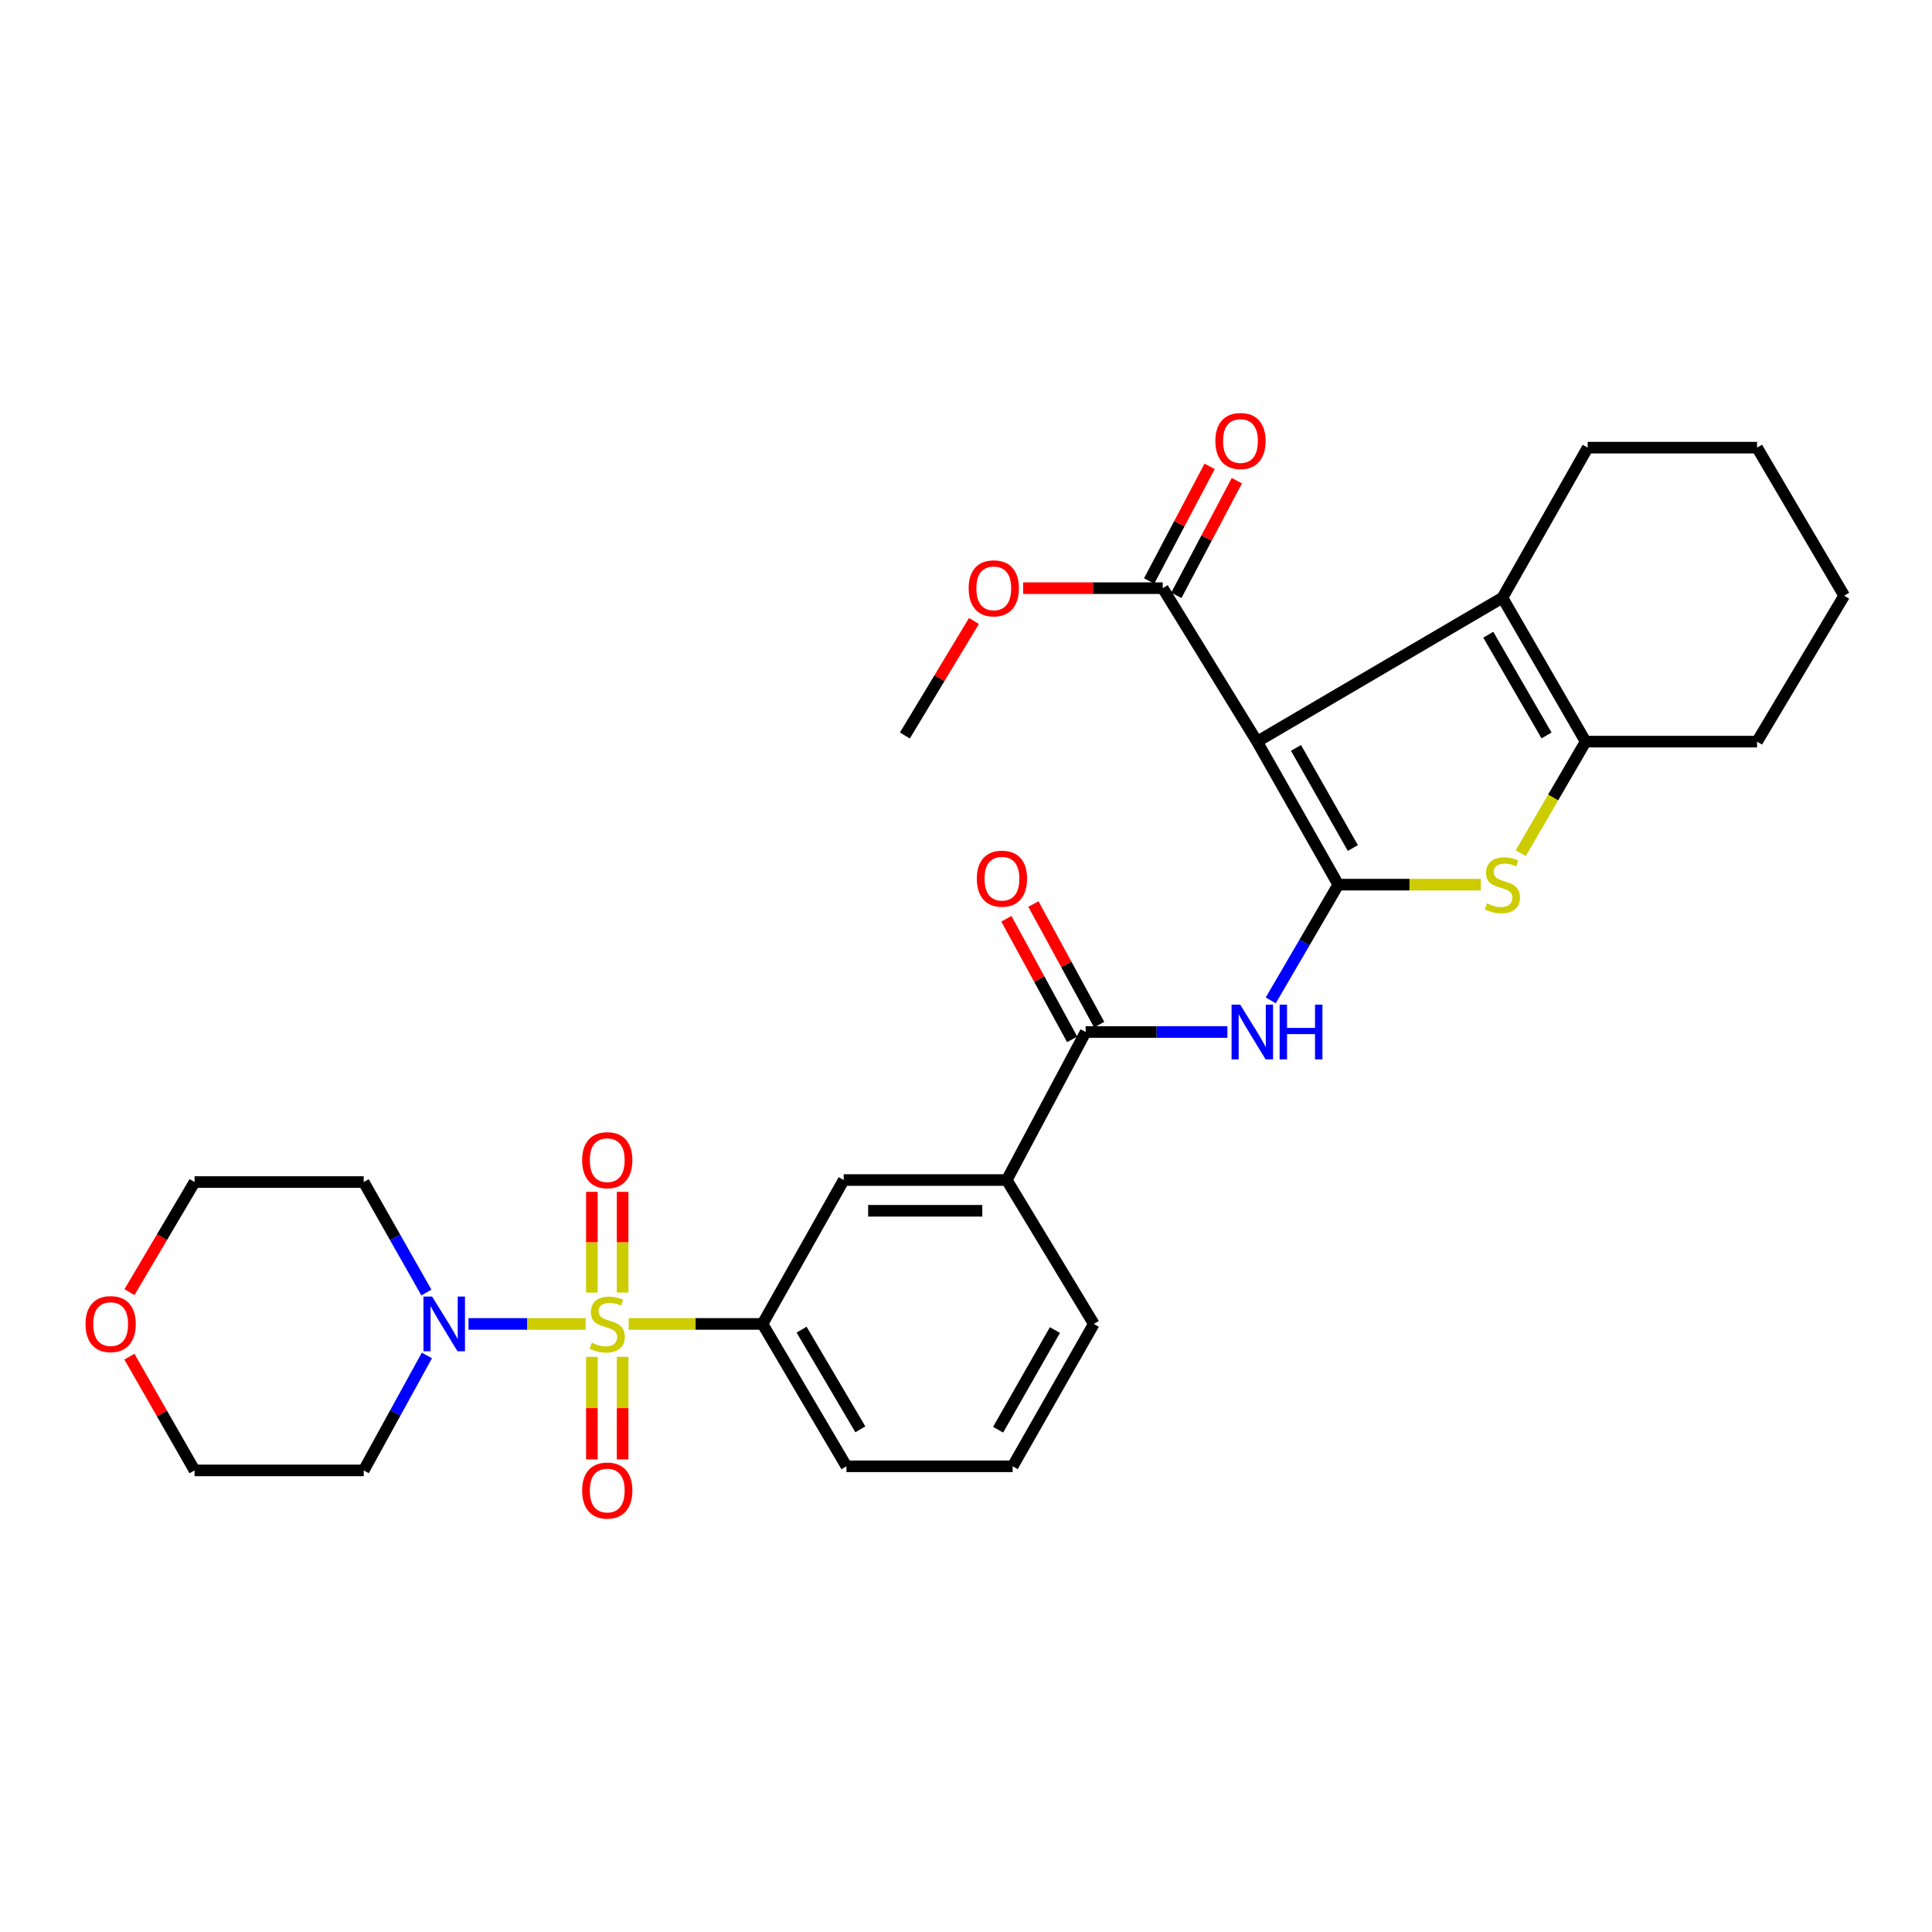 <?xml version='1.0' encoding='iso-8859-1'?>
<svg version='1.1' baseProfile='full'
              xmlns='http://www.w3.org/2000/svg'
                      xmlns:rdkit='http://www.rdkit.org/xml'
                      xmlns:xlink='http://www.w3.org/1999/xlink'
                  xml:space='preserve'
width='1000px' height='1000px' viewBox='0 0 1000 1000'>
<!-- END OF HEADER -->
<rect style='opacity:1.0;fill:#FFFFFF;stroke:none' width='1000' height='1000' x='0' y='0'> </rect>
<path class='bond-6' d='M 303.123,685.266 L 272.811,685.266' style='fill:none;fill-rule:evenodd;stroke:#CCCC00;stroke-width:6px;stroke-linecap:butt;stroke-linejoin:miter;stroke-opacity:1' />
<path class='bond-6' d='M 272.811,685.266 L 242.499,685.266' style='fill:none;fill-rule:evenodd;stroke:#0000FF;stroke-width:6px;stroke-linecap:butt;stroke-linejoin:miter;stroke-opacity:1' />
<path class='bond-8' d='M 325.401,685.266 L 360.036,685.266' style='fill:none;fill-rule:evenodd;stroke:#CCCC00;stroke-width:6px;stroke-linecap:butt;stroke-linejoin:miter;stroke-opacity:1' />
<path class='bond-8' d='M 360.036,685.266 L 394.671,685.266' style='fill:none;fill-rule:evenodd;stroke:#000000;stroke-width:6px;stroke-linecap:butt;stroke-linejoin:miter;stroke-opacity:1' />
<path class='bond-12' d='M 306.352,702.3 L 306.352,728.835' style='fill:none;fill-rule:evenodd;stroke:#CCCC00;stroke-width:6px;stroke-linecap:butt;stroke-linejoin:miter;stroke-opacity:1' />
<path class='bond-12' d='M 306.352,728.835 L 306.352,755.37' style='fill:none;fill-rule:evenodd;stroke:#FF0000;stroke-width:6px;stroke-linecap:butt;stroke-linejoin:miter;stroke-opacity:1' />
<path class='bond-12' d='M 322.273,702.3 L 322.273,728.835' style='fill:none;fill-rule:evenodd;stroke:#CCCC00;stroke-width:6px;stroke-linecap:butt;stroke-linejoin:miter;stroke-opacity:1' />
<path class='bond-12' d='M 322.273,728.835 L 322.273,755.37' style='fill:none;fill-rule:evenodd;stroke:#FF0000;stroke-width:6px;stroke-linecap:butt;stroke-linejoin:miter;stroke-opacity:1' />
<path class='bond-13' d='M 322.273,669.025 L 322.273,642.962' style='fill:none;fill-rule:evenodd;stroke:#CCCC00;stroke-width:6px;stroke-linecap:butt;stroke-linejoin:miter;stroke-opacity:1' />
<path class='bond-13' d='M 322.273,642.962 L 322.273,616.898' style='fill:none;fill-rule:evenodd;stroke:#FF0000;stroke-width:6px;stroke-linecap:butt;stroke-linejoin:miter;stroke-opacity:1' />
<path class='bond-13' d='M 306.352,669.025 L 306.352,642.962' style='fill:none;fill-rule:evenodd;stroke:#CCCC00;stroke-width:6px;stroke-linecap:butt;stroke-linejoin:miter;stroke-opacity:1' />
<path class='bond-13' d='M 306.352,642.962 L 306.352,616.898' style='fill:none;fill-rule:evenodd;stroke:#FF0000;stroke-width:6px;stroke-linecap:butt;stroke-linejoin:miter;stroke-opacity:1' />
<path class='bond-0' d='M 692.683,457.891 L 675.211,487.844' style='fill:none;fill-rule:evenodd;stroke:#000000;stroke-width:6px;stroke-linecap:butt;stroke-linejoin:miter;stroke-opacity:1' />
<path class='bond-0' d='M 675.211,487.844 L 657.74,517.796' style='fill:none;fill-rule:evenodd;stroke:#0000FF;stroke-width:6px;stroke-linecap:butt;stroke-linejoin:miter;stroke-opacity:1' />
<path class='bond-1' d='M 692.683,457.891 L 650.66,383.866' style='fill:none;fill-rule:evenodd;stroke:#000000;stroke-width:6px;stroke-linecap:butt;stroke-linejoin:miter;stroke-opacity:1' />
<path class='bond-1' d='M 700.226,438.928 L 670.809,387.11' style='fill:none;fill-rule:evenodd;stroke:#000000;stroke-width:6px;stroke-linecap:butt;stroke-linejoin:miter;stroke-opacity:1' />
<path class='bond-2' d='M 692.683,457.891 L 729.569,457.891' style='fill:none;fill-rule:evenodd;stroke:#000000;stroke-width:6px;stroke-linecap:butt;stroke-linejoin:miter;stroke-opacity:1' />
<path class='bond-2' d='M 729.569,457.891 L 766.455,457.891' style='fill:none;fill-rule:evenodd;stroke:#CCCC00;stroke-width:6px;stroke-linecap:butt;stroke-linejoin:miter;stroke-opacity:1' />
<path class='bond-3' d='M 650.66,383.866 L 777.659,309.381' style='fill:none;fill-rule:evenodd;stroke:#000000;stroke-width:6px;stroke-linecap:butt;stroke-linejoin:miter;stroke-opacity:1' />
<path class='bond-9' d='M 650.66,383.866 L 601.834,304.436' style='fill:none;fill-rule:evenodd;stroke:#000000;stroke-width:6px;stroke-linecap:butt;stroke-linejoin:miter;stroke-opacity:1' />
<path class='bond-5' d='M 787.12,441.63 L 803.923,412.748' style='fill:none;fill-rule:evenodd;stroke:#CCCC00;stroke-width:6px;stroke-linecap:butt;stroke-linejoin:miter;stroke-opacity:1' />
<path class='bond-5' d='M 803.923,412.748 L 820.726,383.866' style='fill:none;fill-rule:evenodd;stroke:#000000;stroke-width:6px;stroke-linecap:butt;stroke-linejoin:miter;stroke-opacity:1' />
<path class='bond-20' d='M 777.659,309.381 L 821.788,231.702' style='fill:none;fill-rule:evenodd;stroke:#000000;stroke-width:6px;stroke-linecap:butt;stroke-linejoin:miter;stroke-opacity:1' />
<path class='bond-32' d='M 777.659,309.381 L 820.726,383.866' style='fill:none;fill-rule:evenodd;stroke:#000000;stroke-width:6px;stroke-linecap:butt;stroke-linejoin:miter;stroke-opacity:1' />
<path class='bond-32' d='M 770.336,328.523 L 800.483,380.663' style='fill:none;fill-rule:evenodd;stroke:#000000;stroke-width:6px;stroke-linecap:butt;stroke-linejoin:miter;stroke-opacity:1' />
<path class='bond-4' d='M 635.296,534.164 L 598.615,534.164' style='fill:none;fill-rule:evenodd;stroke:#0000FF;stroke-width:6px;stroke-linecap:butt;stroke-linejoin:miter;stroke-opacity:1' />
<path class='bond-4' d='M 598.615,534.164 L 561.934,534.164' style='fill:none;fill-rule:evenodd;stroke:#000000;stroke-width:6px;stroke-linecap:butt;stroke-linejoin:miter;stroke-opacity:1' />
<path class='bond-21' d='M 820.726,383.866 L 909.453,383.866' style='fill:none;fill-rule:evenodd;stroke:#000000;stroke-width:6px;stroke-linecap:butt;stroke-linejoin:miter;stroke-opacity:1' />
<path class='bond-17' d='M 220.696,668.995 L 204.478,640.414' style='fill:none;fill-rule:evenodd;stroke:#0000FF;stroke-width:6px;stroke-linecap:butt;stroke-linejoin:miter;stroke-opacity:1' />
<path class='bond-17' d='M 204.478,640.414 L 188.259,611.833' style='fill:none;fill-rule:evenodd;stroke:#000000;stroke-width:6px;stroke-linecap:butt;stroke-linejoin:miter;stroke-opacity:1' />
<path class='bond-18' d='M 220.957,701.589 L 204.608,731.334' style='fill:none;fill-rule:evenodd;stroke:#0000FF;stroke-width:6px;stroke-linecap:butt;stroke-linejoin:miter;stroke-opacity:1' />
<path class='bond-18' d='M 204.608,731.334 L 188.259,761.078' style='fill:none;fill-rule:evenodd;stroke:#000000;stroke-width:6px;stroke-linecap:butt;stroke-linejoin:miter;stroke-opacity:1' />
<path class='bond-7' d='M 561.934,534.164 L 521.095,610.781' style='fill:none;fill-rule:evenodd;stroke:#000000;stroke-width:6px;stroke-linecap:butt;stroke-linejoin:miter;stroke-opacity:1' />
<path class='bond-14' d='M 568.923,530.352 L 551.902,499.14' style='fill:none;fill-rule:evenodd;stroke:#000000;stroke-width:6px;stroke-linecap:butt;stroke-linejoin:miter;stroke-opacity:1' />
<path class='bond-14' d='M 551.902,499.14 L 534.881,467.927' style='fill:none;fill-rule:evenodd;stroke:#FF0000;stroke-width:6px;stroke-linecap:butt;stroke-linejoin:miter;stroke-opacity:1' />
<path class='bond-14' d='M 554.945,537.975 L 537.924,506.762' style='fill:none;fill-rule:evenodd;stroke:#000000;stroke-width:6px;stroke-linecap:butt;stroke-linejoin:miter;stroke-opacity:1' />
<path class='bond-14' d='M 537.924,506.762 L 520.903,475.55' style='fill:none;fill-rule:evenodd;stroke:#FF0000;stroke-width:6px;stroke-linecap:butt;stroke-linejoin:miter;stroke-opacity:1' />
<path class='bond-11' d='M 394.671,685.266 L 436.694,610.781' style='fill:none;fill-rule:evenodd;stroke:#000000;stroke-width:6px;stroke-linecap:butt;stroke-linejoin:miter;stroke-opacity:1' />
<path class='bond-22' d='M 394.671,685.266 L 438.11,758.956' style='fill:none;fill-rule:evenodd;stroke:#000000;stroke-width:6px;stroke-linecap:butt;stroke-linejoin:miter;stroke-opacity:1' />
<path class='bond-22' d='M 414.902,688.234 L 445.31,739.817' style='fill:none;fill-rule:evenodd;stroke:#000000;stroke-width:6px;stroke-linecap:butt;stroke-linejoin:miter;stroke-opacity:1' />
<path class='bond-15' d='M 608.875,308.151 L 624.53,278.482' style='fill:none;fill-rule:evenodd;stroke:#000000;stroke-width:6px;stroke-linecap:butt;stroke-linejoin:miter;stroke-opacity:1' />
<path class='bond-15' d='M 624.53,278.482 L 640.186,248.812' style='fill:none;fill-rule:evenodd;stroke:#FF0000;stroke-width:6px;stroke-linecap:butt;stroke-linejoin:miter;stroke-opacity:1' />
<path class='bond-15' d='M 594.794,300.721 L 610.449,271.052' style='fill:none;fill-rule:evenodd;stroke:#000000;stroke-width:6px;stroke-linecap:butt;stroke-linejoin:miter;stroke-opacity:1' />
<path class='bond-15' d='M 610.449,271.052 L 626.105,241.382' style='fill:none;fill-rule:evenodd;stroke:#FF0000;stroke-width:6px;stroke-linecap:butt;stroke-linejoin:miter;stroke-opacity:1' />
<path class='bond-19' d='M 601.834,304.436 L 565.697,304.436' style='fill:none;fill-rule:evenodd;stroke:#000000;stroke-width:6px;stroke-linecap:butt;stroke-linejoin:miter;stroke-opacity:1' />
<path class='bond-19' d='M 565.697,304.436 L 529.559,304.436' style='fill:none;fill-rule:evenodd;stroke:#FF0000;stroke-width:6px;stroke-linecap:butt;stroke-linejoin:miter;stroke-opacity:1' />
<path class='bond-10' d='M 521.095,610.781 L 436.694,610.781' style='fill:none;fill-rule:evenodd;stroke:#000000;stroke-width:6px;stroke-linecap:butt;stroke-linejoin:miter;stroke-opacity:1' />
<path class='bond-10' d='M 508.435,626.702 L 449.355,626.702' style='fill:none;fill-rule:evenodd;stroke:#000000;stroke-width:6px;stroke-linecap:butt;stroke-linejoin:miter;stroke-opacity:1' />
<path class='bond-31' d='M 521.095,610.781 L 566.162,685.266' style='fill:none;fill-rule:evenodd;stroke:#000000;stroke-width:6px;stroke-linecap:butt;stroke-linejoin:miter;stroke-opacity:1' />
<path class='bond-16' d='M 66.98,702.211 L 83.844,731.644' style='fill:none;fill-rule:evenodd;stroke:#FF0000;stroke-width:6px;stroke-linecap:butt;stroke-linejoin:miter;stroke-opacity:1' />
<path class='bond-16' d='M 83.844,731.644 L 100.71,761.078' style='fill:none;fill-rule:evenodd;stroke:#000000;stroke-width:6px;stroke-linecap:butt;stroke-linejoin:miter;stroke-opacity:1' />
<path class='bond-30' d='M 67.003,668.813 L 83.856,640.323' style='fill:none;fill-rule:evenodd;stroke:#FF0000;stroke-width:6px;stroke-linecap:butt;stroke-linejoin:miter;stroke-opacity:1' />
<path class='bond-30' d='M 83.856,640.323 L 100.71,611.833' style='fill:none;fill-rule:evenodd;stroke:#000000;stroke-width:6px;stroke-linecap:butt;stroke-linejoin:miter;stroke-opacity:1' />
<path class='bond-24' d='M 188.259,611.833 L 100.71,611.833' style='fill:none;fill-rule:evenodd;stroke:#000000;stroke-width:6px;stroke-linecap:butt;stroke-linejoin:miter;stroke-opacity:1' />
<path class='bond-25' d='M 188.259,761.078 L 100.71,761.078' style='fill:none;fill-rule:evenodd;stroke:#000000;stroke-width:6px;stroke-linecap:butt;stroke-linejoin:miter;stroke-opacity:1' />
<path class='bond-27' d='M 504.124,321.423 L 486.242,351.061' style='fill:none;fill-rule:evenodd;stroke:#FF0000;stroke-width:6px;stroke-linecap:butt;stroke-linejoin:miter;stroke-opacity:1' />
<path class='bond-27' d='M 486.242,351.061 L 468.36,380.699' style='fill:none;fill-rule:evenodd;stroke:#000000;stroke-width:6px;stroke-linecap:butt;stroke-linejoin:miter;stroke-opacity:1' />
<path class='bond-28' d='M 821.788,231.702 L 909.453,231.702' style='fill:none;fill-rule:evenodd;stroke:#000000;stroke-width:6px;stroke-linecap:butt;stroke-linejoin:miter;stroke-opacity:1' />
<path class='bond-29' d='M 909.453,383.866 L 954.545,308.319' style='fill:none;fill-rule:evenodd;stroke:#000000;stroke-width:6px;stroke-linecap:butt;stroke-linejoin:miter;stroke-opacity:1' />
<path class='bond-26' d='M 438.11,758.956 L 524.147,758.956' style='fill:none;fill-rule:evenodd;stroke:#000000;stroke-width:6px;stroke-linecap:butt;stroke-linejoin:miter;stroke-opacity:1' />
<path class='bond-23' d='M 566.162,685.266 L 524.147,758.956' style='fill:none;fill-rule:evenodd;stroke:#000000;stroke-width:6px;stroke-linecap:butt;stroke-linejoin:miter;stroke-opacity:1' />
<path class='bond-23' d='M 546.028,688.434 L 516.618,740.016' style='fill:none;fill-rule:evenodd;stroke:#000000;stroke-width:6px;stroke-linecap:butt;stroke-linejoin:miter;stroke-opacity:1' />
<path class='bond-33' d='M 909.453,231.702 L 954.545,308.319' style='fill:none;fill-rule:evenodd;stroke:#000000;stroke-width:6px;stroke-linecap:butt;stroke-linejoin:miter;stroke-opacity:1' />
<path  class='atom-0' d='M 306.312 694.986
Q 306.632 695.106, 307.952 695.666
Q 309.272 696.226, 310.712 696.586
Q 312.192 696.906, 313.632 696.906
Q 316.312 696.906, 317.872 695.626
Q 319.432 694.306, 319.432 692.026
Q 319.432 690.466, 318.632 689.506
Q 317.872 688.546, 316.672 688.026
Q 315.472 687.506, 313.472 686.906
Q 310.952 686.146, 309.432 685.426
Q 307.952 684.706, 306.872 683.186
Q 305.832 681.666, 305.832 679.106
Q 305.832 675.546, 308.232 673.346
Q 310.672 671.146, 315.472 671.146
Q 318.752 671.146, 322.472 672.706
L 321.552 675.786
Q 318.152 674.386, 315.592 674.386
Q 312.832 674.386, 311.312 675.546
Q 309.792 676.666, 309.832 678.626
Q 309.832 680.146, 310.592 681.066
Q 311.392 681.986, 312.512 682.506
Q 313.672 683.026, 315.592 683.626
Q 318.152 684.426, 319.672 685.226
Q 321.192 686.026, 322.272 687.666
Q 323.392 689.266, 323.392 692.026
Q 323.392 695.946, 320.752 698.066
Q 318.152 700.146, 313.792 700.146
Q 311.272 700.146, 309.352 699.586
Q 307.472 699.066, 305.232 698.146
L 306.312 694.986
' fill='#CCCC00'/>
<path  class='atom-3' d='M 769.659 467.611
Q 769.979 467.731, 771.299 468.291
Q 772.619 468.851, 774.059 469.211
Q 775.539 469.531, 776.979 469.531
Q 779.659 469.531, 781.219 468.251
Q 782.779 466.931, 782.779 464.651
Q 782.779 463.091, 781.979 462.131
Q 781.219 461.171, 780.019 460.651
Q 778.819 460.131, 776.819 459.531
Q 774.299 458.771, 772.779 458.051
Q 771.299 457.331, 770.219 455.811
Q 769.179 454.291, 769.179 451.731
Q 769.179 448.171, 771.579 445.971
Q 774.019 443.771, 778.819 443.771
Q 782.099 443.771, 785.819 445.331
L 784.899 448.411
Q 781.499 447.011, 778.939 447.011
Q 776.179 447.011, 774.659 448.171
Q 773.139 449.291, 773.179 451.251
Q 773.179 452.771, 773.939 453.691
Q 774.739 454.611, 775.859 455.131
Q 777.019 455.651, 778.939 456.251
Q 781.499 457.051, 783.019 457.851
Q 784.539 458.651, 785.619 460.291
Q 786.739 461.891, 786.739 464.651
Q 786.739 468.571, 784.099 470.691
Q 781.499 472.771, 777.139 472.771
Q 774.619 472.771, 772.699 472.211
Q 770.819 471.691, 768.579 470.771
L 769.659 467.611
' fill='#CCCC00'/>
<path  class='atom-5' d='M 641.932 520.004
L 651.212 535.004
Q 652.132 536.484, 653.612 539.164
Q 655.092 541.844, 655.172 542.004
L 655.172 520.004
L 658.932 520.004
L 658.932 548.324
L 655.052 548.324
L 645.092 531.924
Q 643.932 530.004, 642.692 527.804
Q 641.492 525.604, 641.132 524.924
L 641.132 548.324
L 637.452 548.324
L 637.452 520.004
L 641.932 520.004
' fill='#0000FF'/>
<path  class='atom-5' d='M 662.332 520.004
L 666.172 520.004
L 666.172 532.044
L 680.652 532.044
L 680.652 520.004
L 684.492 520.004
L 684.492 548.324
L 680.652 548.324
L 680.652 535.244
L 666.172 535.244
L 666.172 548.324
L 662.332 548.324
L 662.332 520.004
' fill='#0000FF'/>
<path  class='atom-7' d='M 223.669 671.106
L 232.949 686.106
Q 233.869 687.586, 235.349 690.266
Q 236.829 692.946, 236.909 693.106
L 236.909 671.106
L 240.669 671.106
L 240.669 699.426
L 236.789 699.426
L 226.829 683.026
Q 225.669 681.106, 224.429 678.906
Q 223.229 676.706, 222.869 676.026
L 222.869 699.426
L 219.189 699.426
L 219.189 671.106
L 223.669 671.106
' fill='#0000FF'/>
<path  class='atom-13' d='M 301.312 771.498
Q 301.312 764.698, 304.672 760.898
Q 308.032 757.098, 314.312 757.098
Q 320.592 757.098, 323.952 760.898
Q 327.312 764.698, 327.312 771.498
Q 327.312 778.378, 323.912 782.298
Q 320.512 786.178, 314.312 786.178
Q 308.072 786.178, 304.672 782.298
Q 301.312 778.418, 301.312 771.498
M 314.312 782.978
Q 318.632 782.978, 320.952 780.098
Q 323.312 777.178, 323.312 771.498
Q 323.312 765.938, 320.952 763.138
Q 318.632 760.298, 314.312 760.298
Q 309.992 760.298, 307.632 763.098
Q 305.312 765.898, 305.312 771.498
Q 305.312 777.218, 307.632 780.098
Q 309.992 782.978, 314.312 782.978
' fill='#FF0000'/>
<path  class='atom-14' d='M 301.312 600.503
Q 301.312 593.703, 304.672 589.903
Q 308.032 586.103, 314.312 586.103
Q 320.592 586.103, 323.952 589.903
Q 327.312 593.703, 327.312 600.503
Q 327.312 607.383, 323.912 611.303
Q 320.512 615.183, 314.312 615.183
Q 308.072 615.183, 304.672 611.303
Q 301.312 607.423, 301.312 600.503
M 314.312 611.983
Q 318.632 611.983, 320.952 609.103
Q 323.312 606.183, 323.312 600.503
Q 323.312 594.943, 320.952 592.143
Q 318.632 589.303, 314.312 589.303
Q 309.992 589.303, 307.632 592.103
Q 305.312 594.903, 305.312 600.503
Q 305.312 606.223, 307.632 609.103
Q 309.992 611.983, 314.312 611.983
' fill='#FF0000'/>
<path  class='atom-15' d='M 505.61 454.796
Q 505.61 447.996, 508.97 444.196
Q 512.33 440.396, 518.61 440.396
Q 524.89 440.396, 528.25 444.196
Q 531.61 447.996, 531.61 454.796
Q 531.61 461.676, 528.21 465.596
Q 524.81 469.476, 518.61 469.476
Q 512.37 469.476, 508.97 465.596
Q 505.61 461.716, 505.61 454.796
M 518.61 466.276
Q 522.93 466.276, 525.25 463.396
Q 527.61 460.476, 527.61 454.796
Q 527.61 449.236, 525.25 446.436
Q 522.93 443.596, 518.61 443.596
Q 514.29 443.596, 511.93 446.396
Q 509.61 449.196, 509.61 454.796
Q 509.61 460.516, 511.93 463.396
Q 514.29 466.276, 518.61 466.276
' fill='#FF0000'/>
<path  class='atom-16' d='M 629.071 228.262
Q 629.071 221.462, 632.431 217.662
Q 635.791 213.862, 642.071 213.862
Q 648.351 213.862, 651.711 217.662
Q 655.071 221.462, 655.071 228.262
Q 655.071 235.142, 651.671 239.062
Q 648.271 242.942, 642.071 242.942
Q 635.831 242.942, 632.431 239.062
Q 629.071 235.182, 629.071 228.262
M 642.071 239.742
Q 646.391 239.742, 648.711 236.862
Q 651.071 233.942, 651.071 228.262
Q 651.071 222.702, 648.711 219.902
Q 646.391 217.062, 642.071 217.062
Q 637.751 217.062, 635.391 219.862
Q 633.071 222.662, 633.071 228.262
Q 633.071 233.982, 635.391 236.862
Q 637.751 239.742, 642.071 239.742
' fill='#FF0000'/>
<path  class='atom-17' d='M 44.271 685.346
Q 44.271 678.546, 47.631 674.746
Q 50.991 670.946, 57.271 670.946
Q 63.551 670.946, 66.911 674.746
Q 70.271 678.546, 70.271 685.346
Q 70.271 692.226, 66.871 696.146
Q 63.471 700.026, 57.271 700.026
Q 51.031 700.026, 47.631 696.146
Q 44.271 692.266, 44.271 685.346
M 57.271 696.826
Q 61.591 696.826, 63.911 693.946
Q 66.271 691.026, 66.271 685.346
Q 66.271 679.786, 63.911 676.986
Q 61.591 674.146, 57.271 674.146
Q 52.951 674.146, 50.591 676.946
Q 48.271 679.746, 48.271 685.346
Q 48.271 691.066, 50.591 693.946
Q 52.951 696.826, 57.271 696.826
' fill='#FF0000'/>
<path  class='atom-20' d='M 501.373 304.516
Q 501.373 297.716, 504.733 293.916
Q 508.093 290.116, 514.373 290.116
Q 520.653 290.116, 524.013 293.916
Q 527.373 297.716, 527.373 304.516
Q 527.373 311.396, 523.973 315.316
Q 520.573 319.196, 514.373 319.196
Q 508.133 319.196, 504.733 315.316
Q 501.373 311.436, 501.373 304.516
M 514.373 315.996
Q 518.693 315.996, 521.013 313.116
Q 523.373 310.196, 523.373 304.516
Q 523.373 298.956, 521.013 296.156
Q 518.693 293.316, 514.373 293.316
Q 510.053 293.316, 507.693 296.116
Q 505.373 298.916, 505.373 304.516
Q 505.373 310.236, 507.693 313.116
Q 510.053 315.996, 514.373 315.996
' fill='#FF0000'/>
</svg>
